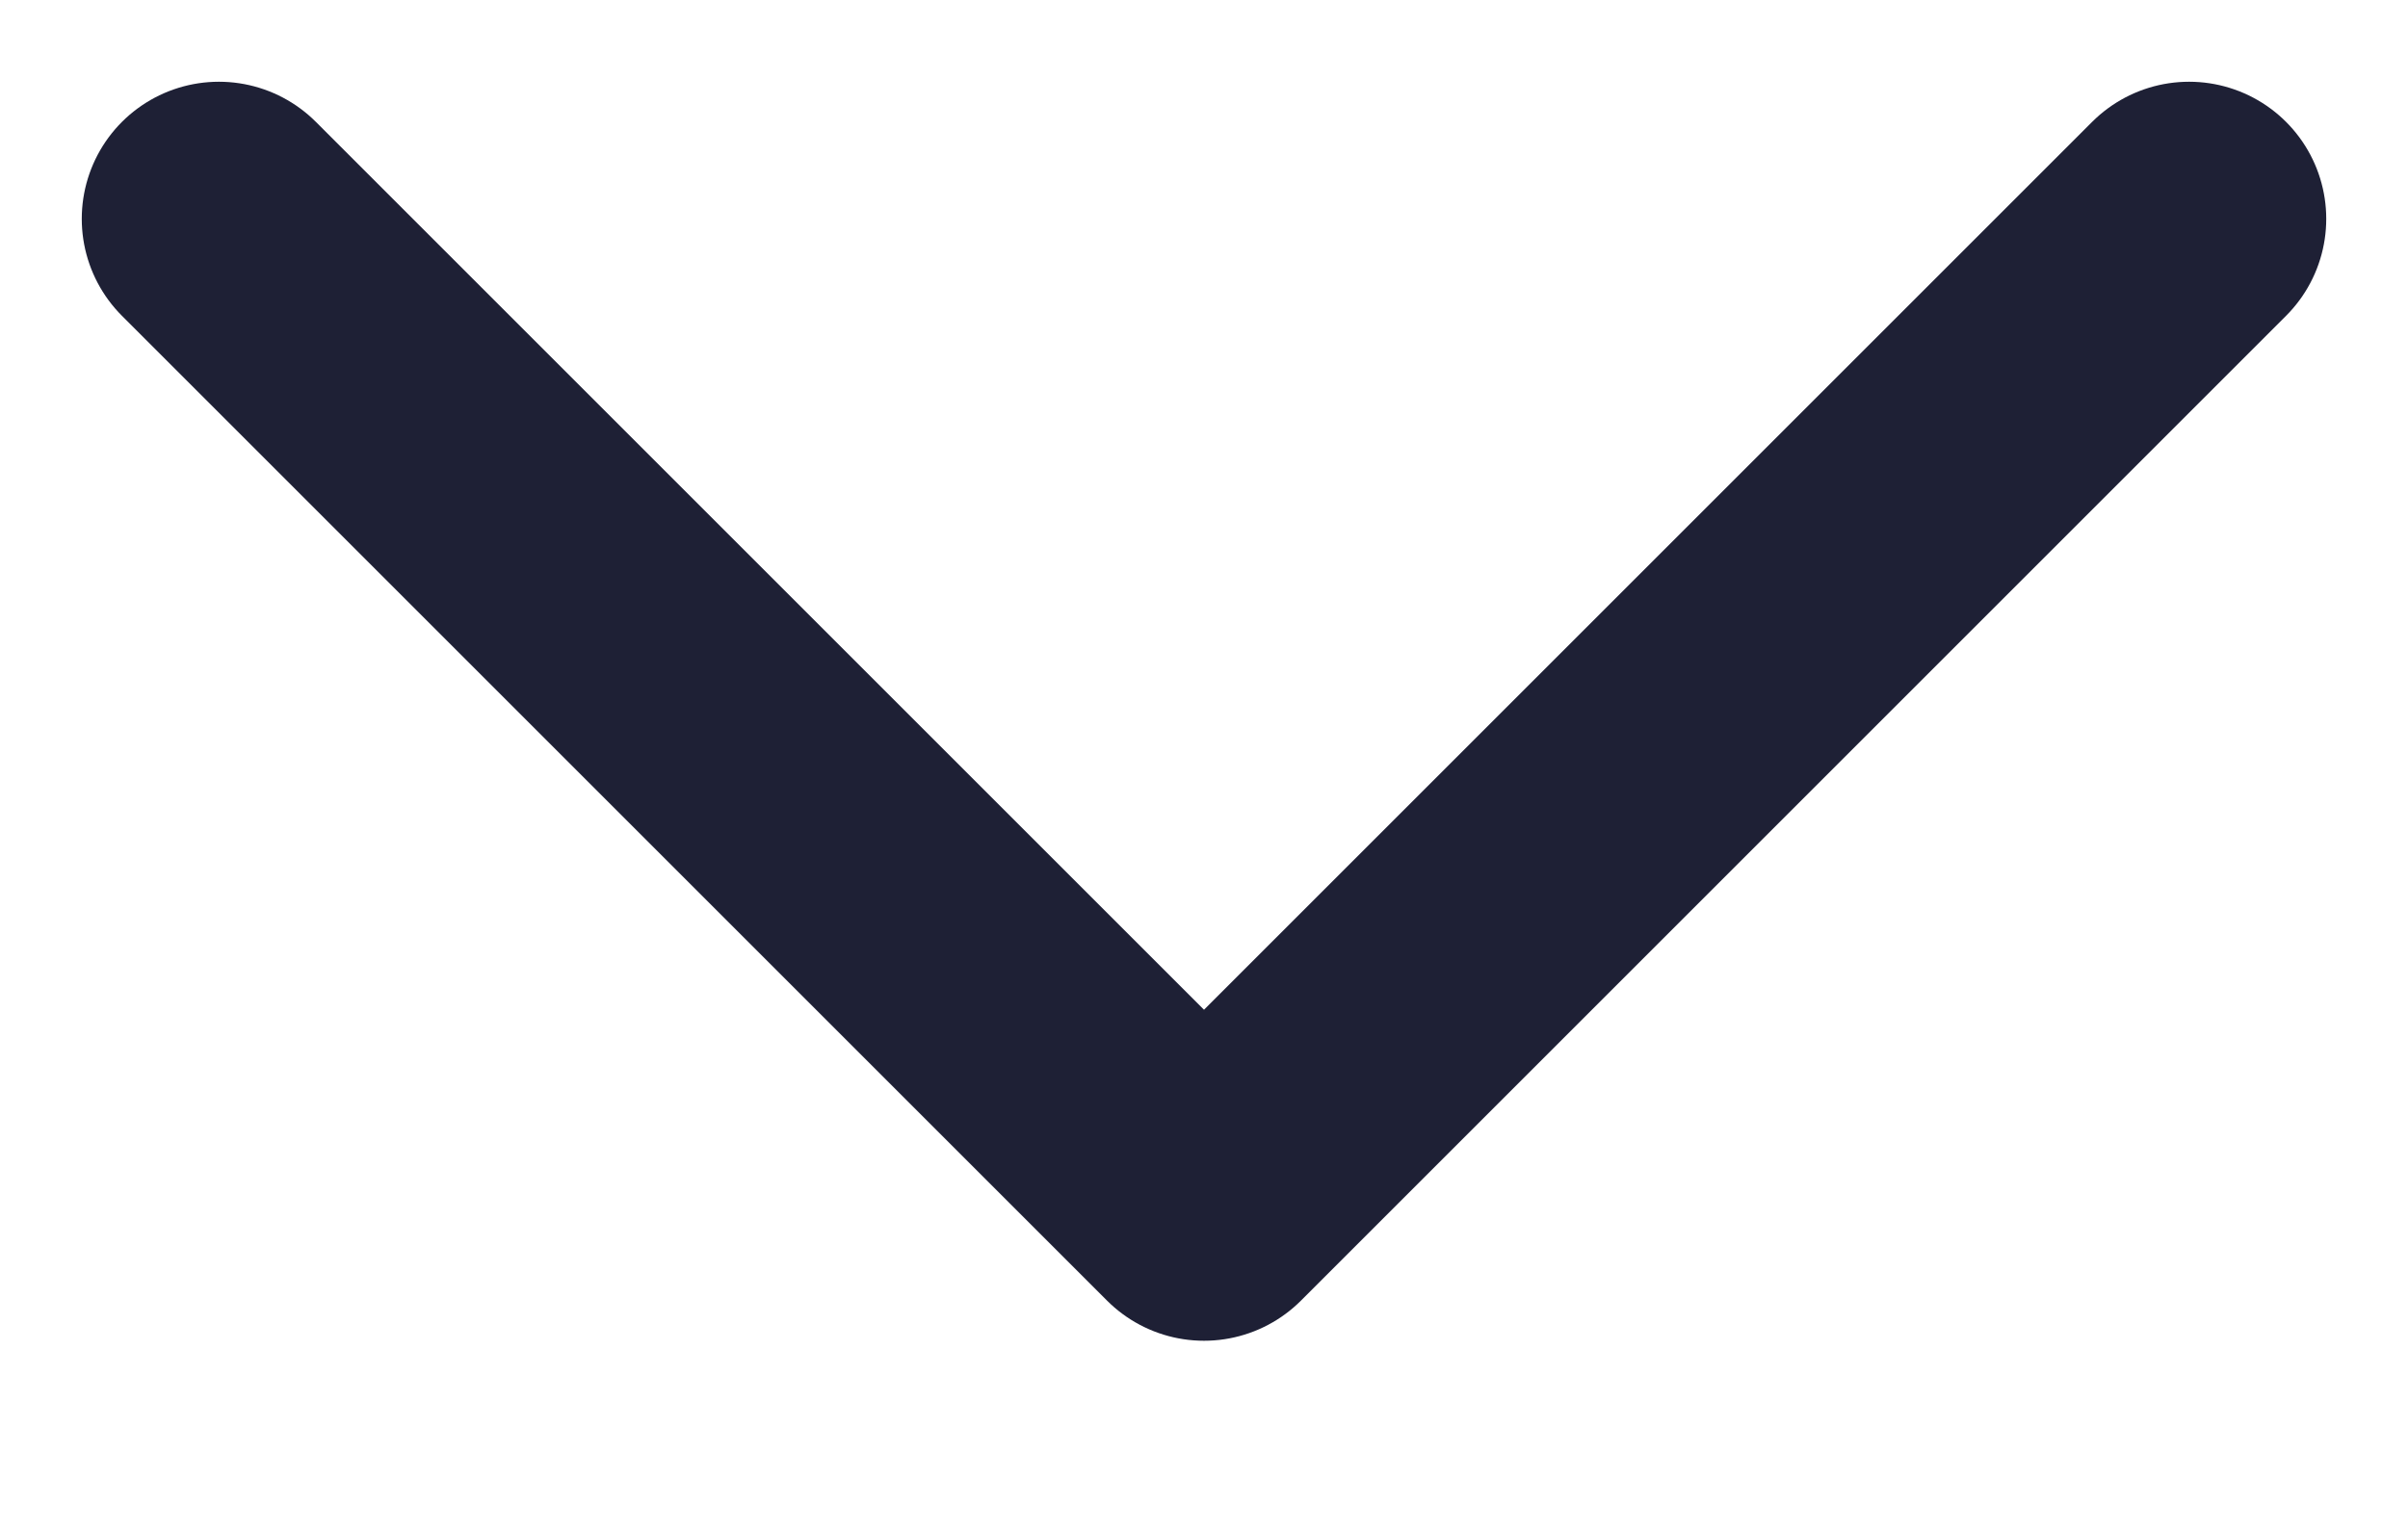 <?xml version="1.0" encoding="UTF-8"?> <svg xmlns="http://www.w3.org/2000/svg" width="11" height="7" viewBox="0 0 11 7" fill="none"><path d="M1 1L5.5 5.5L10 1" stroke="#1E2035" stroke-width="1.253" stroke-linecap="round" stroke-linejoin="round"></path></svg> 
